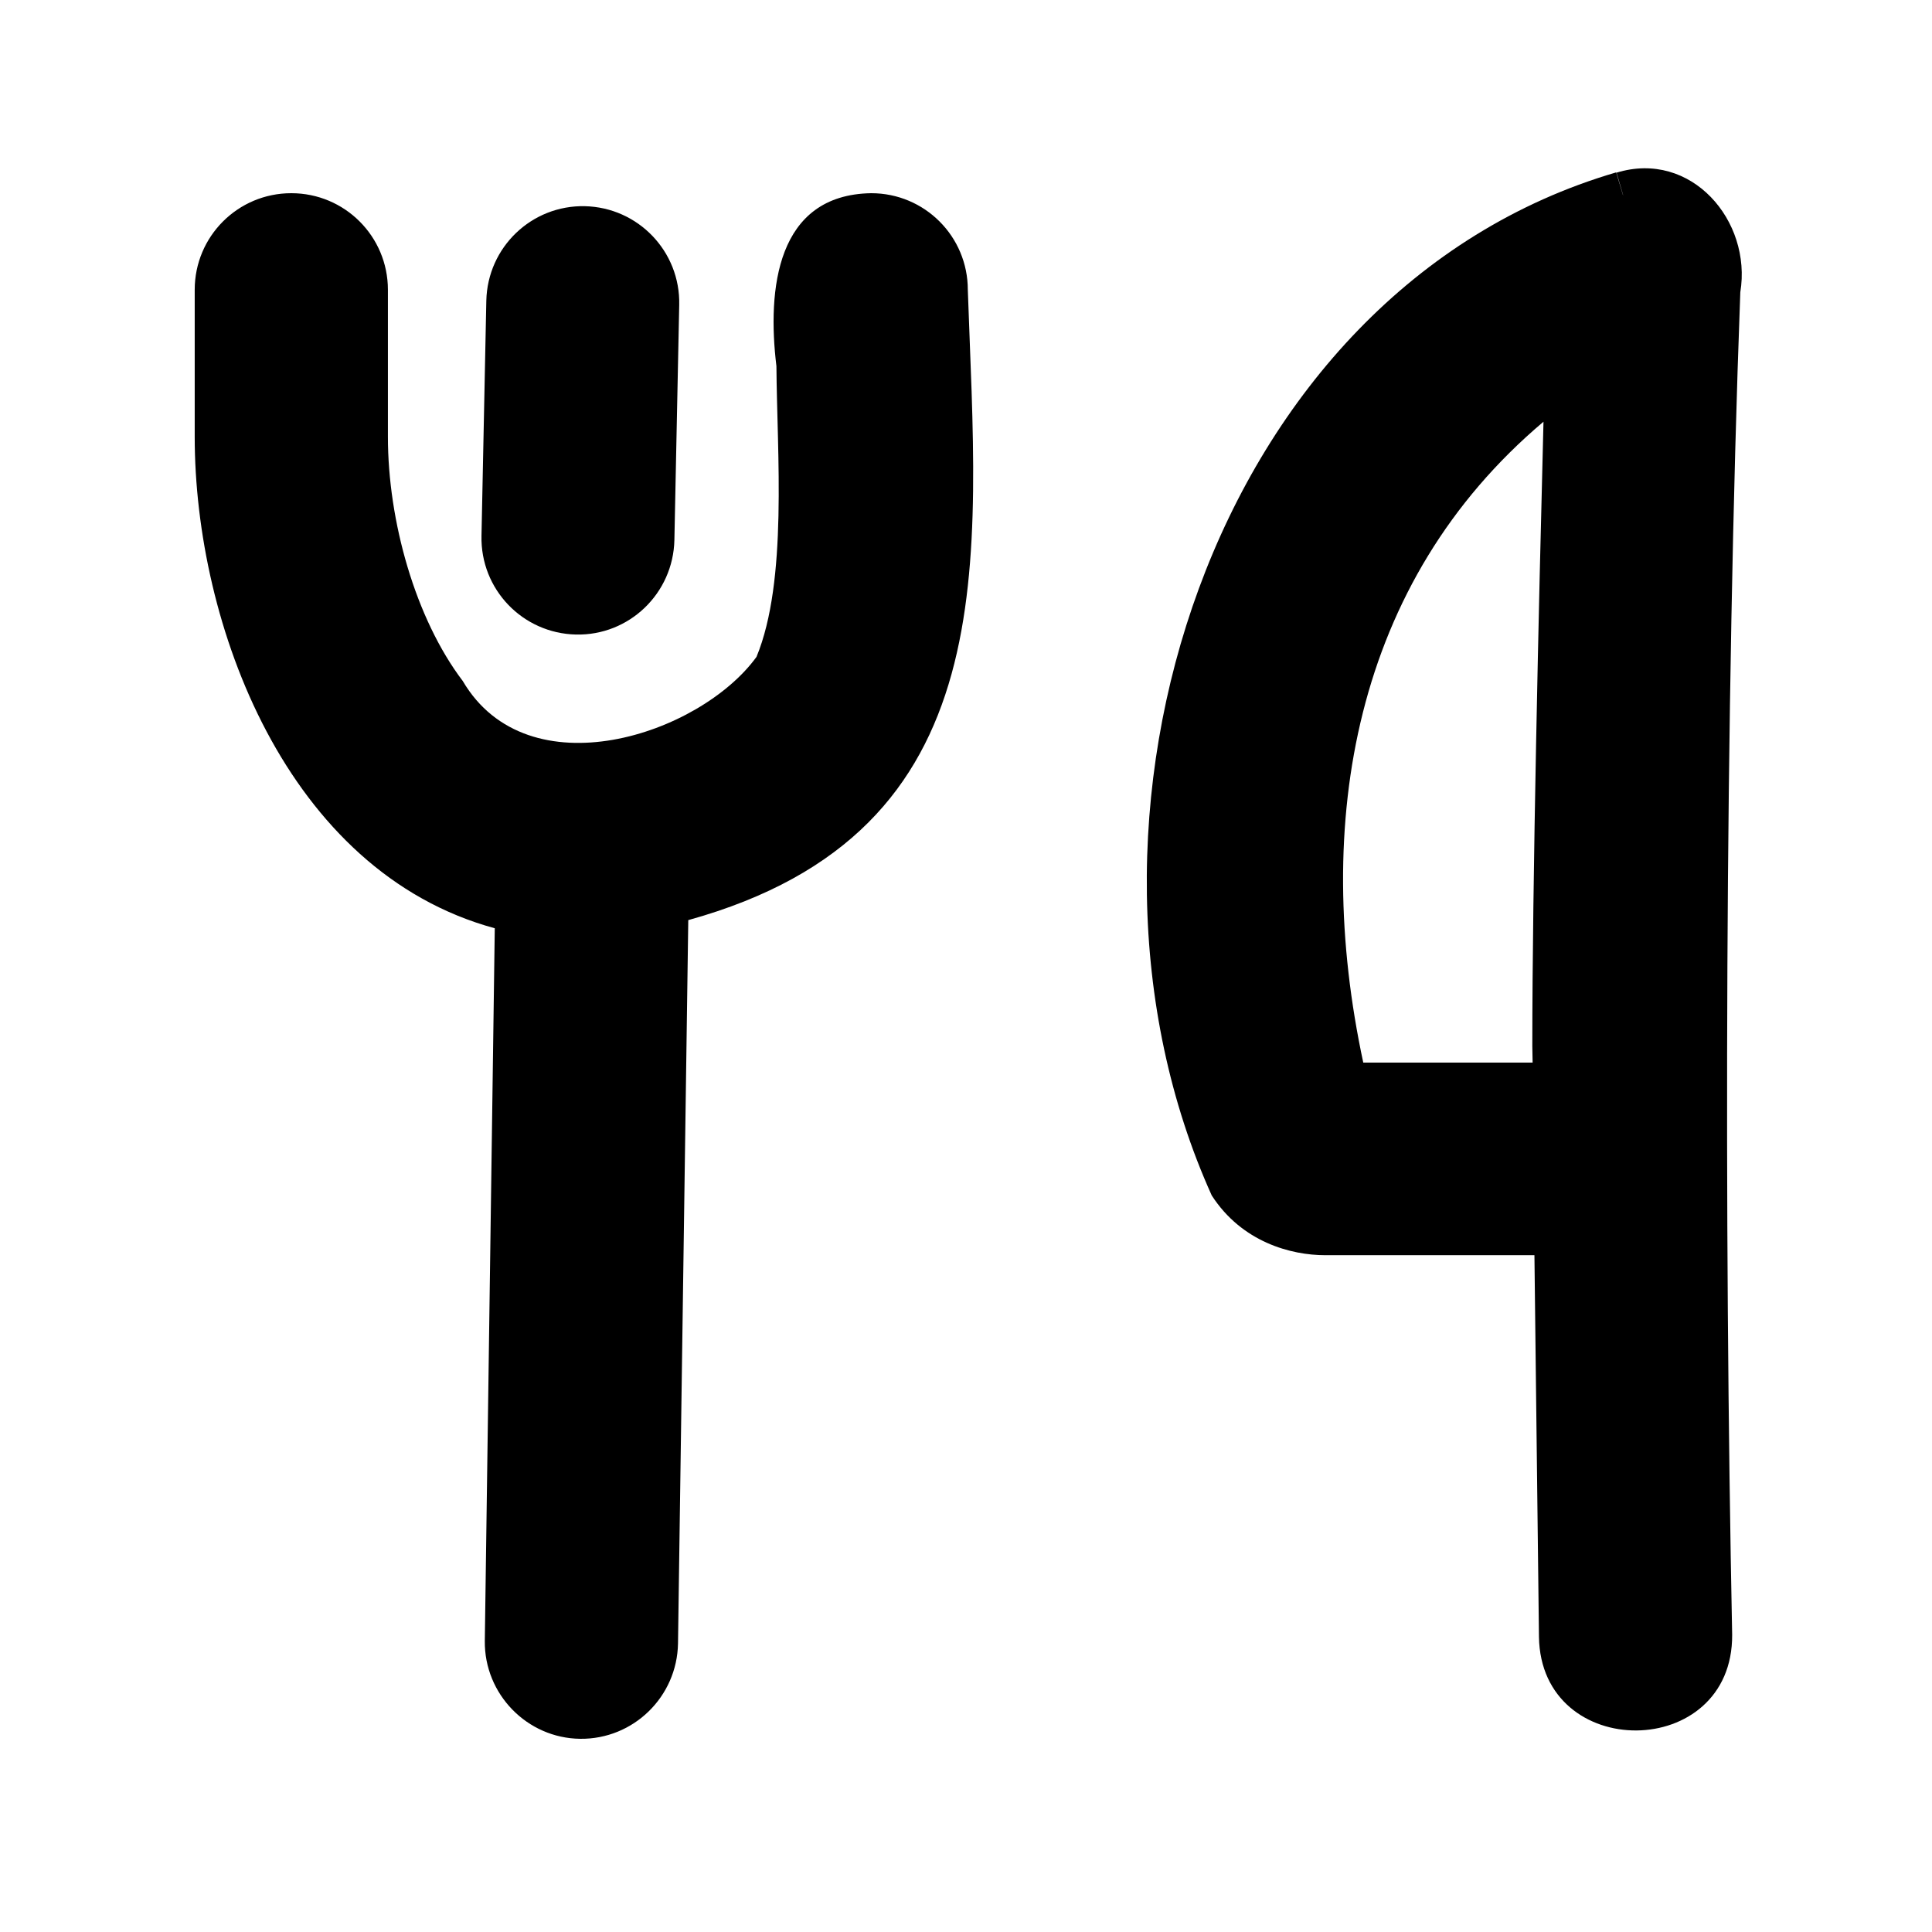 <svg xmlns="http://www.w3.org/2000/svg" viewBox="0 0 640 640"><!--! Font Awesome Pro 7.1.0 by @fontawesome - https://fontawesome.com License - https://fontawesome.com/license (Commercial License) Copyright 2025 Fonticons, Inc. --><path fill="currentColor" d="M537.7 64.7L537.7 64.7L535.5 57.2C560.2 49.6 580.4 73.1 576.5 96.8C571.4 233.6 571.1 406.9 573.8 541.5C574.1 583.5 510.4 583.9 509.8 542.2L508.3 415.8L439 415.8C427.7 415.8 411.4 411.5 401.4 396C345.6 272.4 401.2 96.4 535.4 57.1C535.4 57.1 536.1 59.6 537.6 64.5zM511.3 139.7C448.4 192.8 434.6 272.6 451.6 352L507.7 352L507.6 346.6L507.6 346.2C507.6 293.2 509.7 201.7 511.3 139.7zM96.5 64C114.2 64 128.5 78.3 128.5 96L128.5 144.7C128.5 172.6 137.6 204.9 153.3 225.6C174.9 262.3 231.8 243.5 250.6 217.6C261 192.4 257.4 150.3 257.2 121.3C254.1 95.8 257.2 64.5 288.6 64C306.3 64 320.6 78.3 320.6 96C323.7 186.4 334 275.4 228 304.8L224.6 544.4C224.3 562.1 209.8 576.2 192.2 576C174.6 575.8 160.4 561.2 160.6 543.6L163.9 307.5C94.9 288.7 64.5 206.8 64.5 144.7L64.5 96C64.5 78.3 78.8 64 96.5 64zM193.7 68.3C211.4 68.7 225.4 83.3 225 101L223.4 178.9C223 196.6 208.4 210.6 190.8 210.2C173.1 209.8 159.1 195.2 159.5 177.5L161.1 99.6C161.5 81.9 176.1 67.9 193.8 68.3z"/></svg>